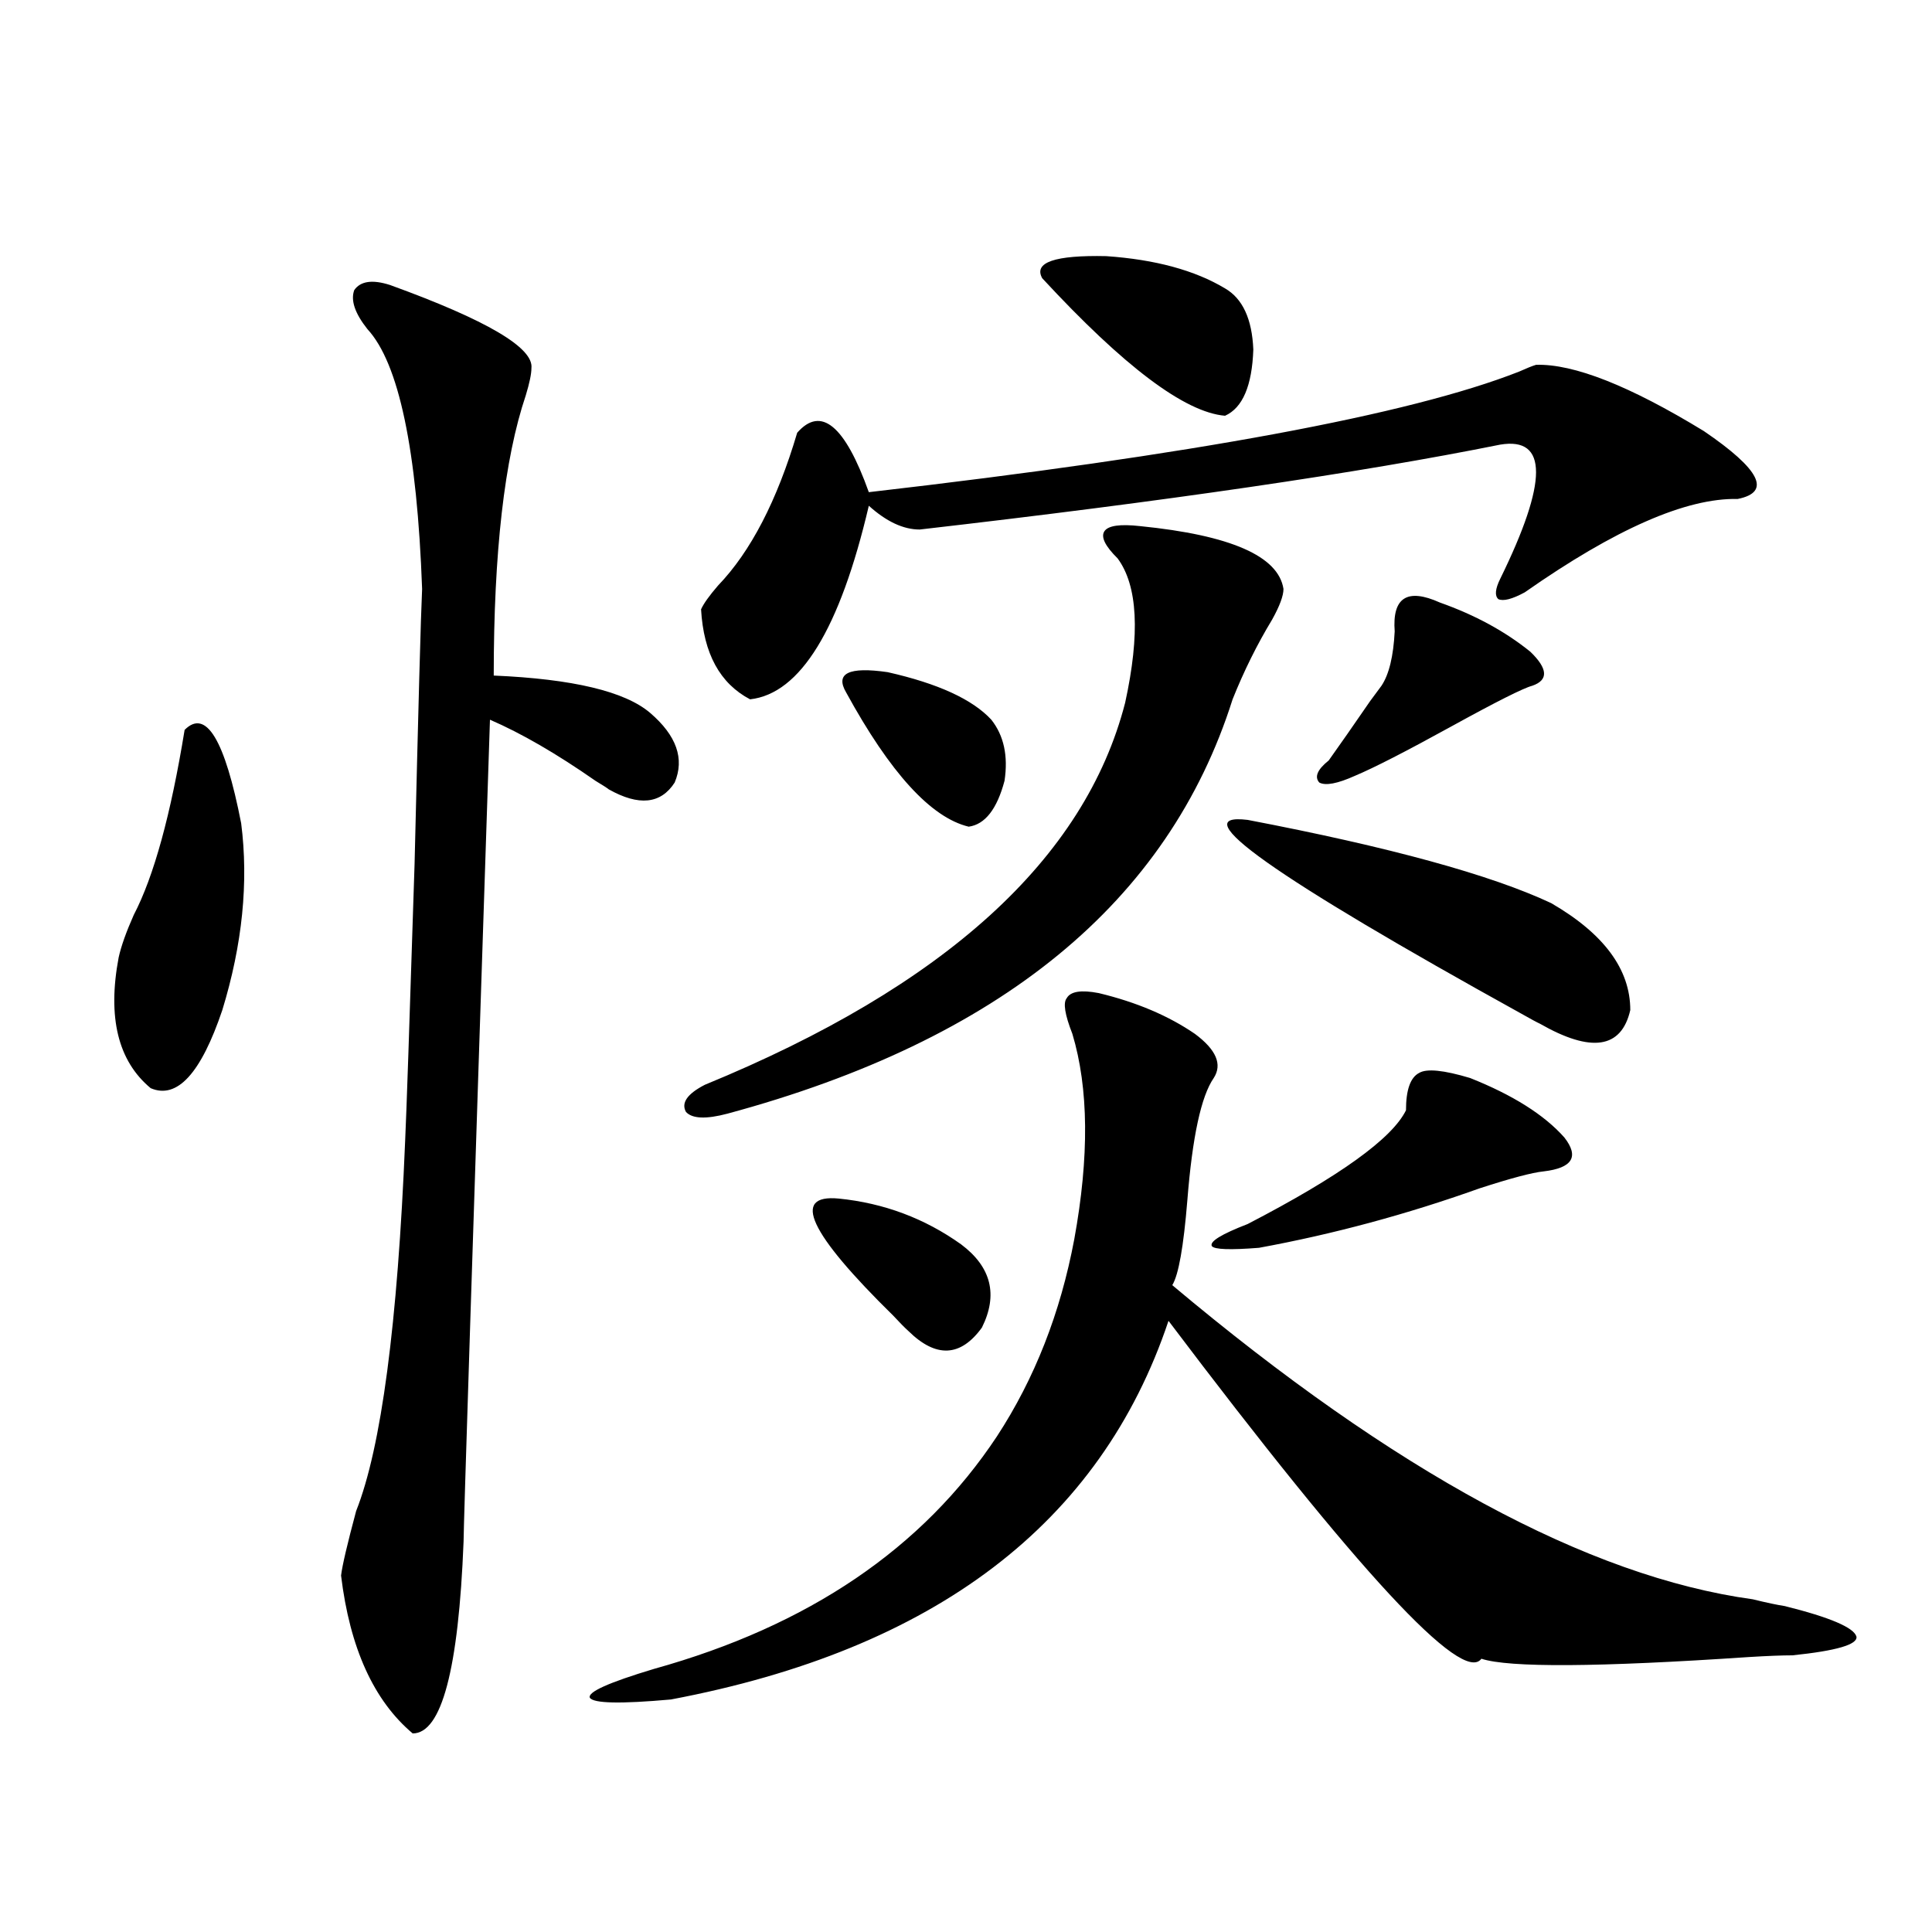 <?xml version="1.0" encoding="utf-8"?>
<!-- Generator: Adobe Illustrator 16.0.0, SVG Export Plug-In . SVG Version: 6.00 Build 0)  -->
<!DOCTYPE svg PUBLIC "-//W3C//DTD SVG 1.1//EN" "http://www.w3.org/Graphics/SVG/1.1/DTD/svg11.dtd">
<svg version="1.1" id="图层_1" xmlns="http://www.w3.org/2000/svg" xmlns:xlink="http://www.w3.org/1999/xlink" x="0px" y="0px"
	 width="1000px" height="1000px" viewBox="0 0 1000 1000" enable-background="new 0 0 1000 1000" xml:space="preserve">
<path d="M95.559,377.793c11.052-11.124,20.808,4.985,29.268,48.34c3.902,30.474,0.641,62.704-9.756,96.68
	c-11.066,32.821-23.414,46.294-37.072,40.43c-16.92-14.063-22.438-36.612-16.585-67.676c1.296-5.851,3.902-13.184,7.805-21.973
	C79.614,453.681,88.395,421.738,95.559,377.793z M201.897,147.52c50.075,18.169,74.465,32.52,73.169,43.066
	c0,2.938-0.976,7.622-2.927,14.063c-11.066,32.821-16.585,81.161-16.585,145.02c40.975,1.758,67.956,8.212,80.974,19.336
	c13.658,11.728,17.881,23.73,12.683,36.035c-7.164,11.138-18.536,12.305-34.146,3.516c-0.655-0.577-2.927-2.046-6.829-4.395
	c-20.167-14.063-38.383-24.609-54.633-31.641c-9.115,275.977-13.658,417.782-13.658,425.391
	c-2.606,66.206-11.387,99.316-26.341,99.316c-20.167-17.001-32.529-44.247-37.072-81.738c0.641-5.273,3.247-16.397,7.805-33.398
	c13.003-32.808,21.463-96.68,25.365-191.602c0.641-13.472,2.271-61.222,4.878-143.262c1.951-81.437,3.247-128.897,3.902-142.383
	c-2.606-72.07-12.042-116.895-28.292-134.473c-6.509-8.198-8.78-14.941-6.829-20.215
	C186.608,145.474,192.782,144.595,201.897,147.52z M568.718,514.023c19.512,4.696,36.097,11.728,49.755,21.094
	c11.052,8.212,14.299,15.82,9.756,22.852c-6.509,9.38-11.066,30.474-13.658,63.281c-1.951,24.032-4.558,38.672-7.805,43.945
	c115.119,96.68,215.27,150.884,300.48,162.598c7.149,1.758,12.683,2.925,16.585,3.516c23.414,5.851,35.762,11.124,37.072,15.82
	c0.641,4.093-10.411,7.319-33.17,9.668c-5.213,0-12.683,0.288-22.438,0.879c-78.047,5.273-124.234,5.562-138.533,0.879
	c-9.756,13.472-63.748-44.824-161.947-174.902C569.693,788.544,483.842,853.858,347.26,879.648
	c-26.021,2.335-39.999,2.046-41.95-0.879c-1.311-2.938,9.756-7.91,33.17-14.941c79.998-22.274,139.174-62.402,177.557-120.41
	c19.512-29.883,32.835-63.858,39.999-101.953c7.805-42.765,7.47-78.223-0.976-106.348c-3.902-9.956-4.878-16.108-2.927-18.457
	C554.084,513.145,559.603,512.266,568.718,514.023z M590.181,272.324c46.828,4.696,71.538,15.532,74.145,32.52
	c0,3.516-1.951,8.789-5.854,15.82c-7.805,12.896-14.634,26.669-20.487,41.309c-33.17,104.892-120.332,176.372-261.457,214.453
	c-11.066,2.938-18.216,2.637-21.463-0.879c-2.606-4.683,0.641-9.366,9.756-14.063C489.04,510.508,561.554,444.59,582.376,363.73
	c7.805-35.733,6.494-60.645-3.902-74.707c-6.509-6.44-8.78-11.124-6.829-14.063C573.596,272.036,579.77,271.157,590.181,272.324z
	 M795.054,188.828c19.512-0.577,48.444,10.849,86.827,34.277c29.268,19.927,35.121,31.641,17.561,35.156
	c-26.676-0.577-63.413,15.532-110.241,48.34c-6.509,3.516-11.066,4.696-13.658,3.516c-1.951-1.758-1.631-5.273,0.976-10.547
	c24.71-50.386,24.71-73.526,0-69.434c-72.849,14.653-173.014,29.306-300.48,43.945c-8.46,0-17.24-4.093-26.341-12.305
	c-14.969,63.872-35.456,97.271-61.462,100.195c-15.609-8.198-24.069-23.73-25.365-46.582c1.296-2.925,4.223-7.031,8.78-12.305
	c16.905-17.578,30.563-43.945,40.975-79.102c12.348-14.063,24.71-3.804,37.072,30.762c167.801-19.336,279.993-40.128,336.577-62.402
	C790.176,190.586,793.103,189.419,795.054,188.828z M434.087,620.371c23.414,2.349,44.542,10.259,63.413,23.73
	c15.609,11.728,19.177,26.079,10.731,43.066c-11.066,15.243-23.749,15.82-38.048,1.758c-1.951-1.758-4.558-4.395-7.805-7.91
	C418.798,638.251,409.362,618.036,434.087,620.371z M437.989,358.457c-5.854-9.956,1.296-13.472,21.463-10.547
	c26.006,5.864,43.901,14.063,53.657,24.609c6.494,8.212,8.78,18.759,6.829,31.641c-3.902,14.653-10.091,22.563-18.536,23.73
	C481.891,423.208,460.748,400.067,437.989,358.457z M539.45,144.004c-4.558-8.198,6.494-12.003,33.17-11.426
	c25.365,1.758,45.853,7.333,61.462,16.699c9.101,5.273,13.979,15.82,14.634,31.641c-0.655,18.759-5.533,30.185-14.634,34.277
	C613.26,213.438,581.721,189.707,539.45,144.004z M727.738,574.668c0-10.547,2.271-16.987,6.829-19.336
	c3.902-2.335,12.683-1.456,26.341,2.637c22.104,8.789,38.368,19.048,48.779,30.762c7.805,9.97,4.223,15.82-10.731,17.578
	c-5.854,0.591-16.92,3.516-33.17,8.789c-37.728,13.485-75.775,23.73-114.144,30.762c-14.969,1.181-23.094,0.879-24.39-0.879
	c-1.311-2.335,4.878-6.152,18.536-11.426C693.258,608.945,720.574,589.321,727.738,574.668z M645.789,424.375
	c73.489,14.063,125.851,28.427,157.069,43.066c27.316,15.82,40.975,34.277,40.975,55.371c-4.558,19.927-20.167,22.274-46.828,7.031
	c-1.311-0.577-4.558-2.335-9.756-5.273C659.112,453.681,611.964,420.282,645.789,424.375z M745.299,311.875
	c18.201,6.454,33.811,14.941,46.828,25.488c9.101,8.789,9.421,14.653,0.976,17.578c-4.558,1.181-18.536,8.212-41.95,21.094
	c-23.414,12.896-39.999,21.396-49.755,25.488c-9.115,4.106-15.289,5.273-18.536,3.516c-2.606-2.925-0.976-6.729,4.878-11.426
	c5.854-8.198,13.003-18.457,21.463-30.762c2.592-3.516,4.543-6.152,5.854-7.91c3.902-5.851,6.174-15.229,6.829-28.125
	C720.574,309.238,728.379,304.267,745.299,311.875z"/>
</svg>
